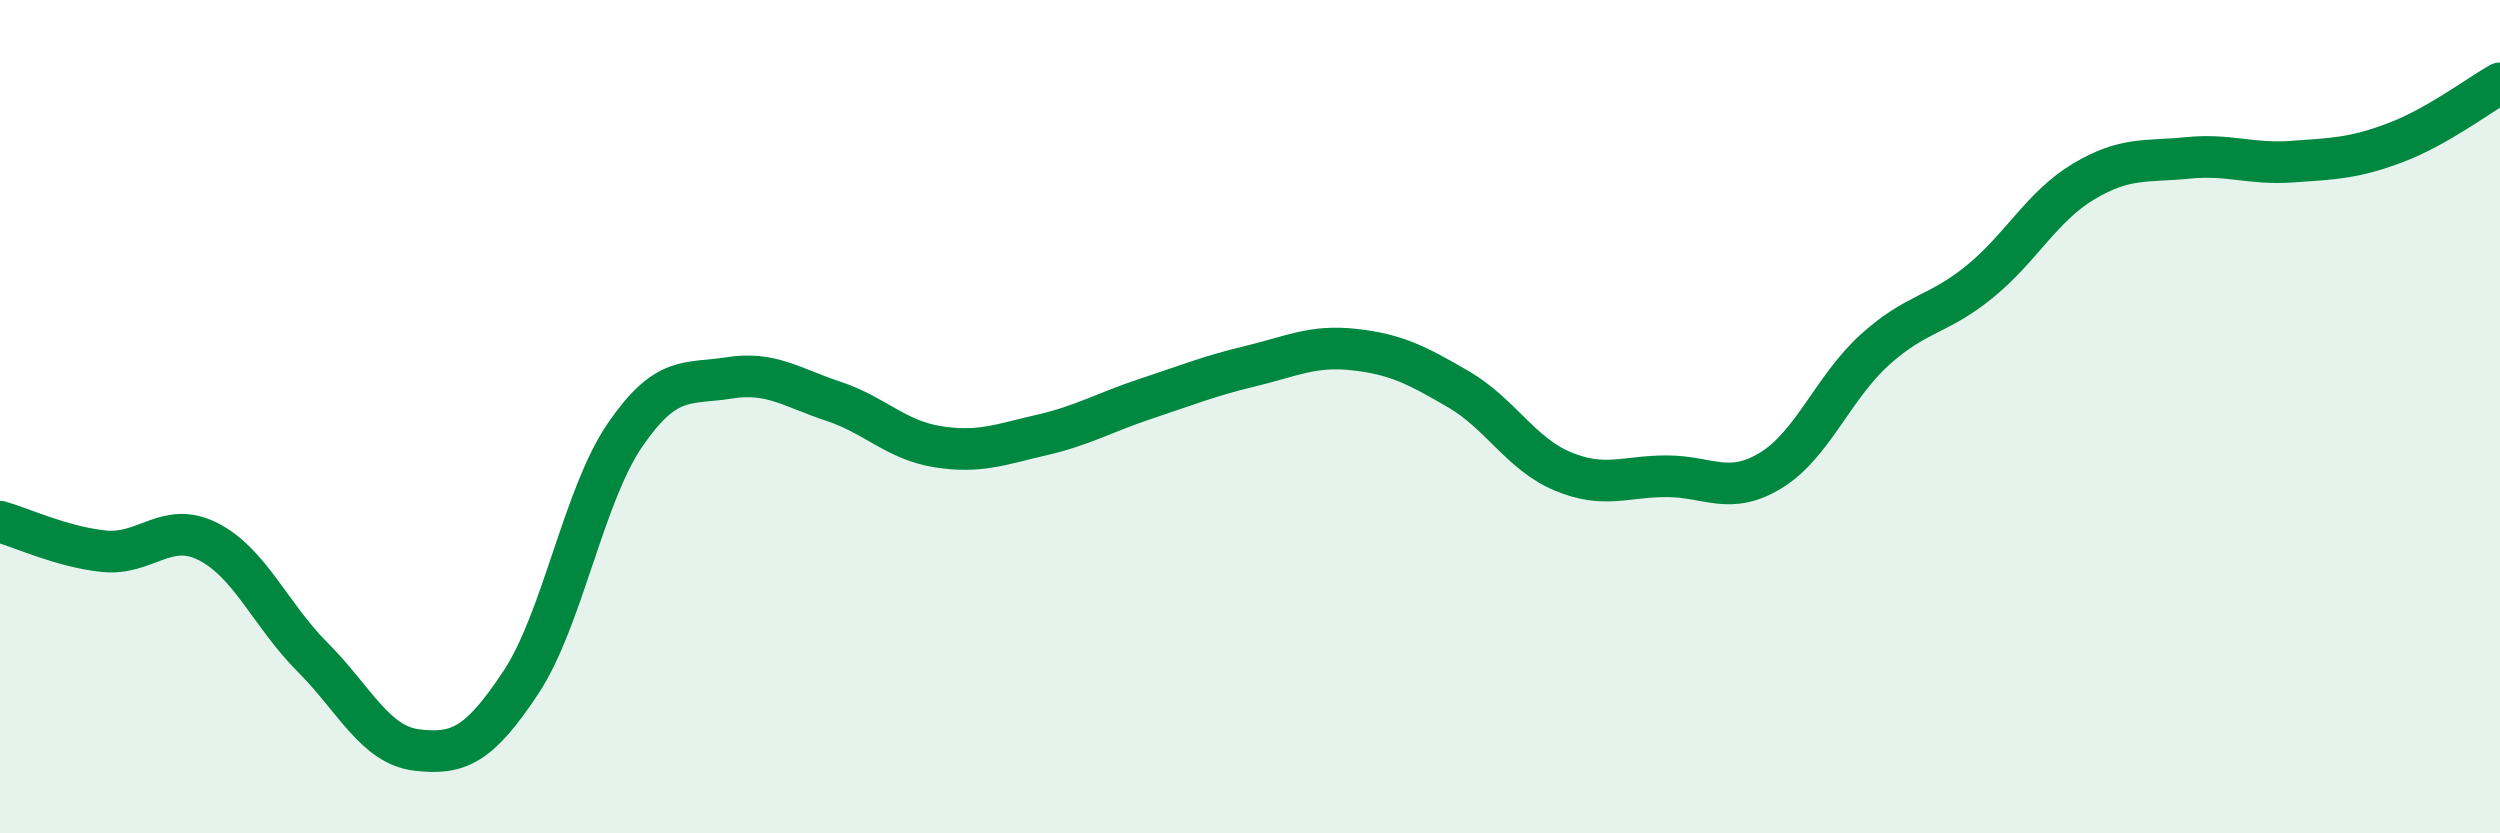
    <svg width="60" height="20" viewBox="0 0 60 20" xmlns="http://www.w3.org/2000/svg">
      <path
        d="M 0,12.52 C 0.5,12.66 1.5,13.13 2.5,13.23 C 3.5,13.33 4,12.49 5,13 C 6,13.51 6.5,14.77 7.5,15.77 C 8.5,16.77 9,17.88 10,18 C 11,18.12 11.5,17.89 12.5,16.38 C 13.5,14.87 14,11.9 15,10.44 C 16,8.98 16.5,9.23 17.5,9.07 C 18.5,8.91 19,9.3 20,9.63 C 21,9.96 21.5,10.56 22.5,10.72 C 23.5,10.88 24,10.67 25,10.44 C 26,10.21 26.5,9.9 27.5,9.57 C 28.5,9.24 29,9.03 30,8.79 C 31,8.55 31.5,8.28 32.5,8.39 C 33.5,8.5 34,8.76 35,9.34 C 36,9.92 36.5,10.89 37.5,11.31 C 38.5,11.73 39,11.43 40,11.43 C 41,11.43 41.5,11.9 42.5,11.29 C 43.5,10.68 44,9.29 45,8.39 C 46,7.49 46.5,7.58 47.5,6.77 C 48.5,5.96 49,4.96 50,4.36 C 51,3.76 51.5,3.89 52.5,3.79 C 53.5,3.69 54,3.95 55,3.88 C 56,3.81 56.5,3.8 57.5,3.42 C 58.5,3.04 59.5,2.28 60,2L60 20L0 20Z"
        fill="#008740"
        opacity="0.1"
        stroke-linecap="round"
        stroke-linejoin="round"
      />
      <path
        d="M 0,12.52 C 0.5,12.66 1.5,13.13 2.5,13.23 C 3.5,13.33 4,12.49 5,13 C 6,13.51 6.5,14.77 7.5,15.77 C 8.5,16.77 9,17.88 10,18 C 11,18.12 11.5,17.89 12.5,16.38 C 13.5,14.87 14,11.9 15,10.44 C 16,8.98 16.5,9.23 17.5,9.07 C 18.5,8.91 19,9.3 20,9.63 C 21,9.96 21.5,10.56 22.5,10.72 C 23.5,10.88 24,10.67 25,10.44 C 26,10.21 26.5,9.9 27.5,9.57 C 28.5,9.24 29,9.03 30,8.79 C 31,8.55 31.5,8.28 32.5,8.39 C 33.5,8.5 34,8.76 35,9.34 C 36,9.92 36.5,10.89 37.5,11.31 C 38.5,11.73 39,11.43 40,11.43 C 41,11.43 41.5,11.9 42.5,11.29 C 43.5,10.68 44,9.29 45,8.39 C 46,7.49 46.5,7.58 47.5,6.77 C 48.5,5.96 49,4.96 50,4.36 C 51,3.76 51.5,3.89 52.5,3.79 C 53.5,3.69 54,3.95 55,3.88 C 56,3.81 56.5,3.8 57.5,3.42 C 58.5,3.04 59.5,2.28 60,2"
        stroke="#008740"
        stroke-width="1"
        fill="none"
        stroke-linecap="round"
        stroke-linejoin="round"
      />
    </svg>
  